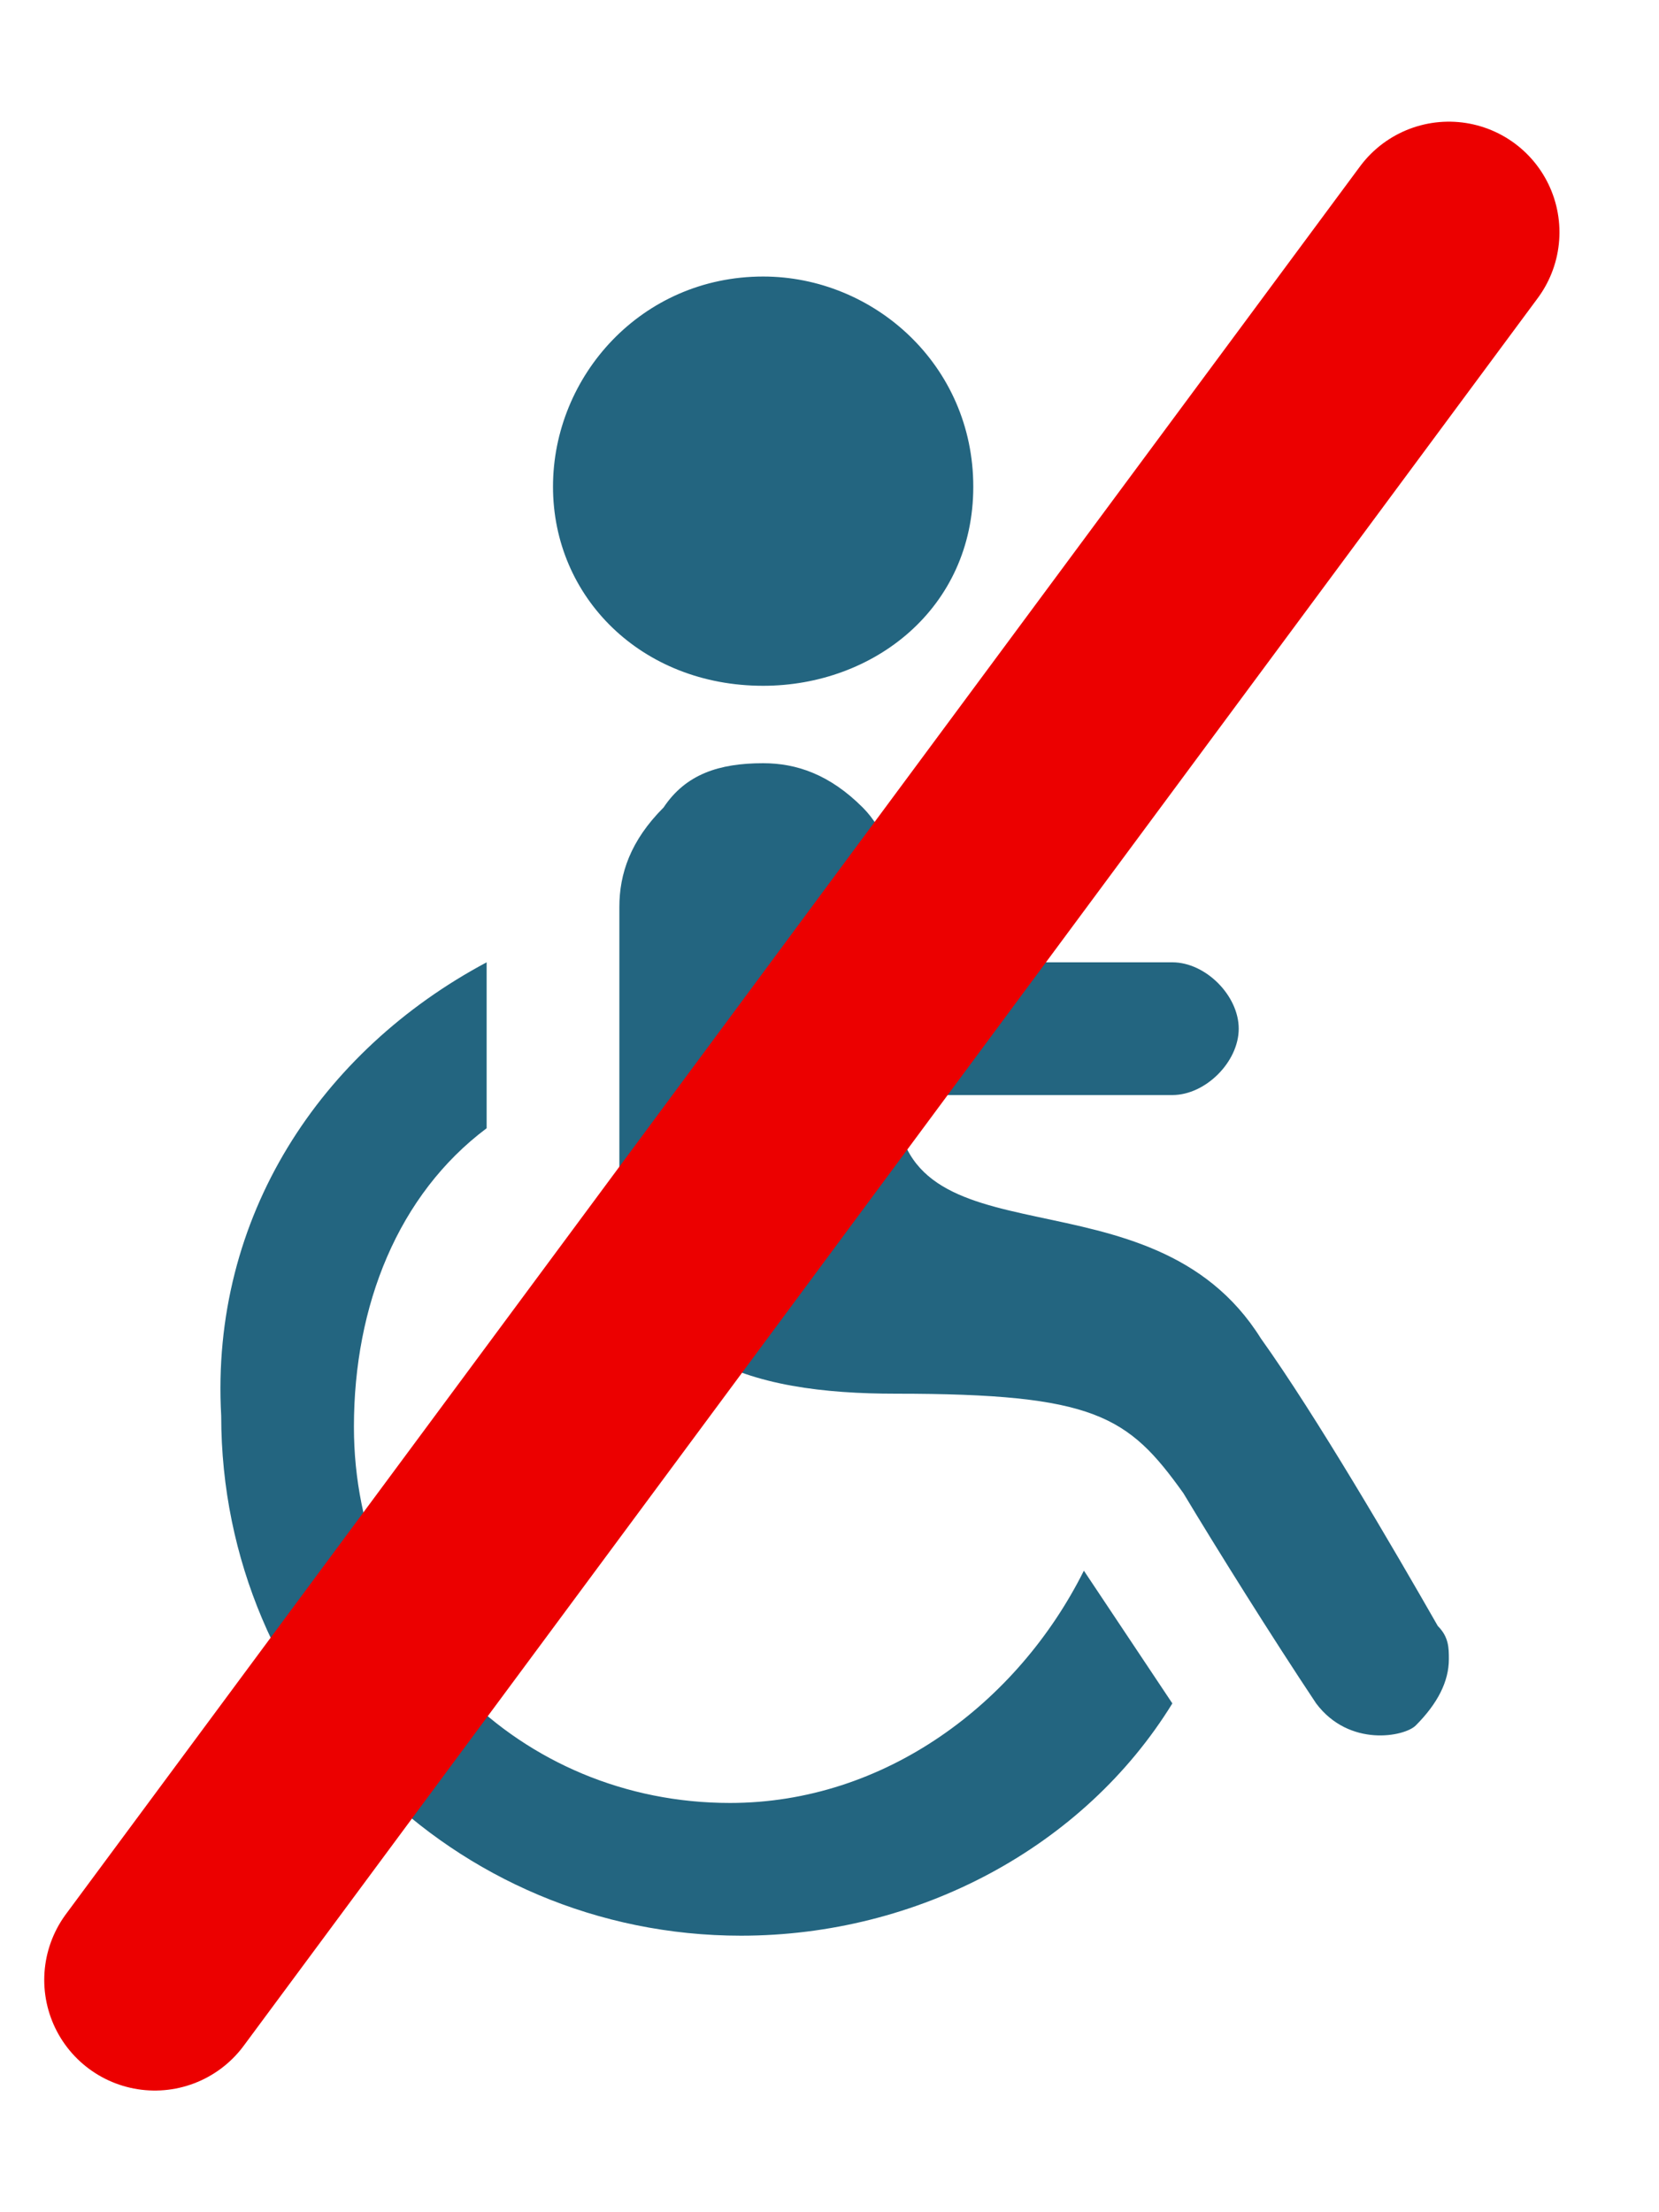 <?xml version="1.0" encoding="utf-8"?>
<!-- Generator: Adobe Illustrator 21.0.2, SVG Export Plug-In . SVG Version: 6.00 Build 0)  -->
<svg version="1.1" id="Calque_1" xmlns="http://www.w3.org/2000/svg" xmlns:xlink="http://www.w3.org/1999/xlink" x="0px" y="0px"
	 viewBox="0 0 15 20" style="enable-background:new 0 0 15 20;" xml:space="preserve">
<style type="text/css">
	.st0{fill-rule:evenodd;clip-rule:evenodd;fill:#236580;}
	.st1{fill:none;stroke:#ec0000;stroke-width:2;stroke-linecap:round;stroke-miterlimit:10;}
</style>
<g>
	<path class="st0" d="M4.4,8.7v1.5c-0.8,0.6-1.2,1.6-1.2,2.7c0,1.9,1.5,3.4,3.4,3.4c1.4,0,2.6-0.9,3.2-2.1l0.8,1.2
		c-0.8,1.3-2.3,2.1-3.9,2.1c-2.6,0-4.7-2.1-4.7-4.7C1.9,11,2.9,9.5,4.4,8.7L4.4,8.7z M10.6,8.7c0.3,0,0.6,0.3,0.6,0.6
		c0,0.3-0.3,0.6-0.6,0.6c-0.7,0-2,0-2.5,0c0,1.6,2.3,0.6,3.3,2.2c0.5,0.7,1.2,1.9,1.6,2.6c0.1,0.1,0.1,0.2,0.1,0.3
		c0,0.2-0.1,0.4-0.3,0.6c-0.1,0.1-0.6,0.2-0.9-0.2c-0.4-0.6-0.9-1.4-1.2-1.9c-0.5-0.7-0.8-0.9-2.6-0.9c-1.3,0-2.5-0.3-2.5-1.9
		c0-0.9,0-1.6,0-2.5c0-0.3,0.1-0.6,0.4-0.9C6.2,7,6.5,6.9,6.9,6.9c0.3,0,0.6,0.1,0.9,0.4C8,7.5,8.1,7.8,8.1,8.1v0.6H10.6L10.6,8.7z
		 M6.9,2.5c1,0,1.9,0.8,1.9,1.9S7.9,6.2,6.9,6.2C5.8,6.2,5,5.4,5,4.4S5.8,2.5,6.9,2.5L6.9,2.5z"/>
</g>
<line class="st1" x1="1.4" y1="17.9" x2="13.1" y2="2.1"/>
</svg>
